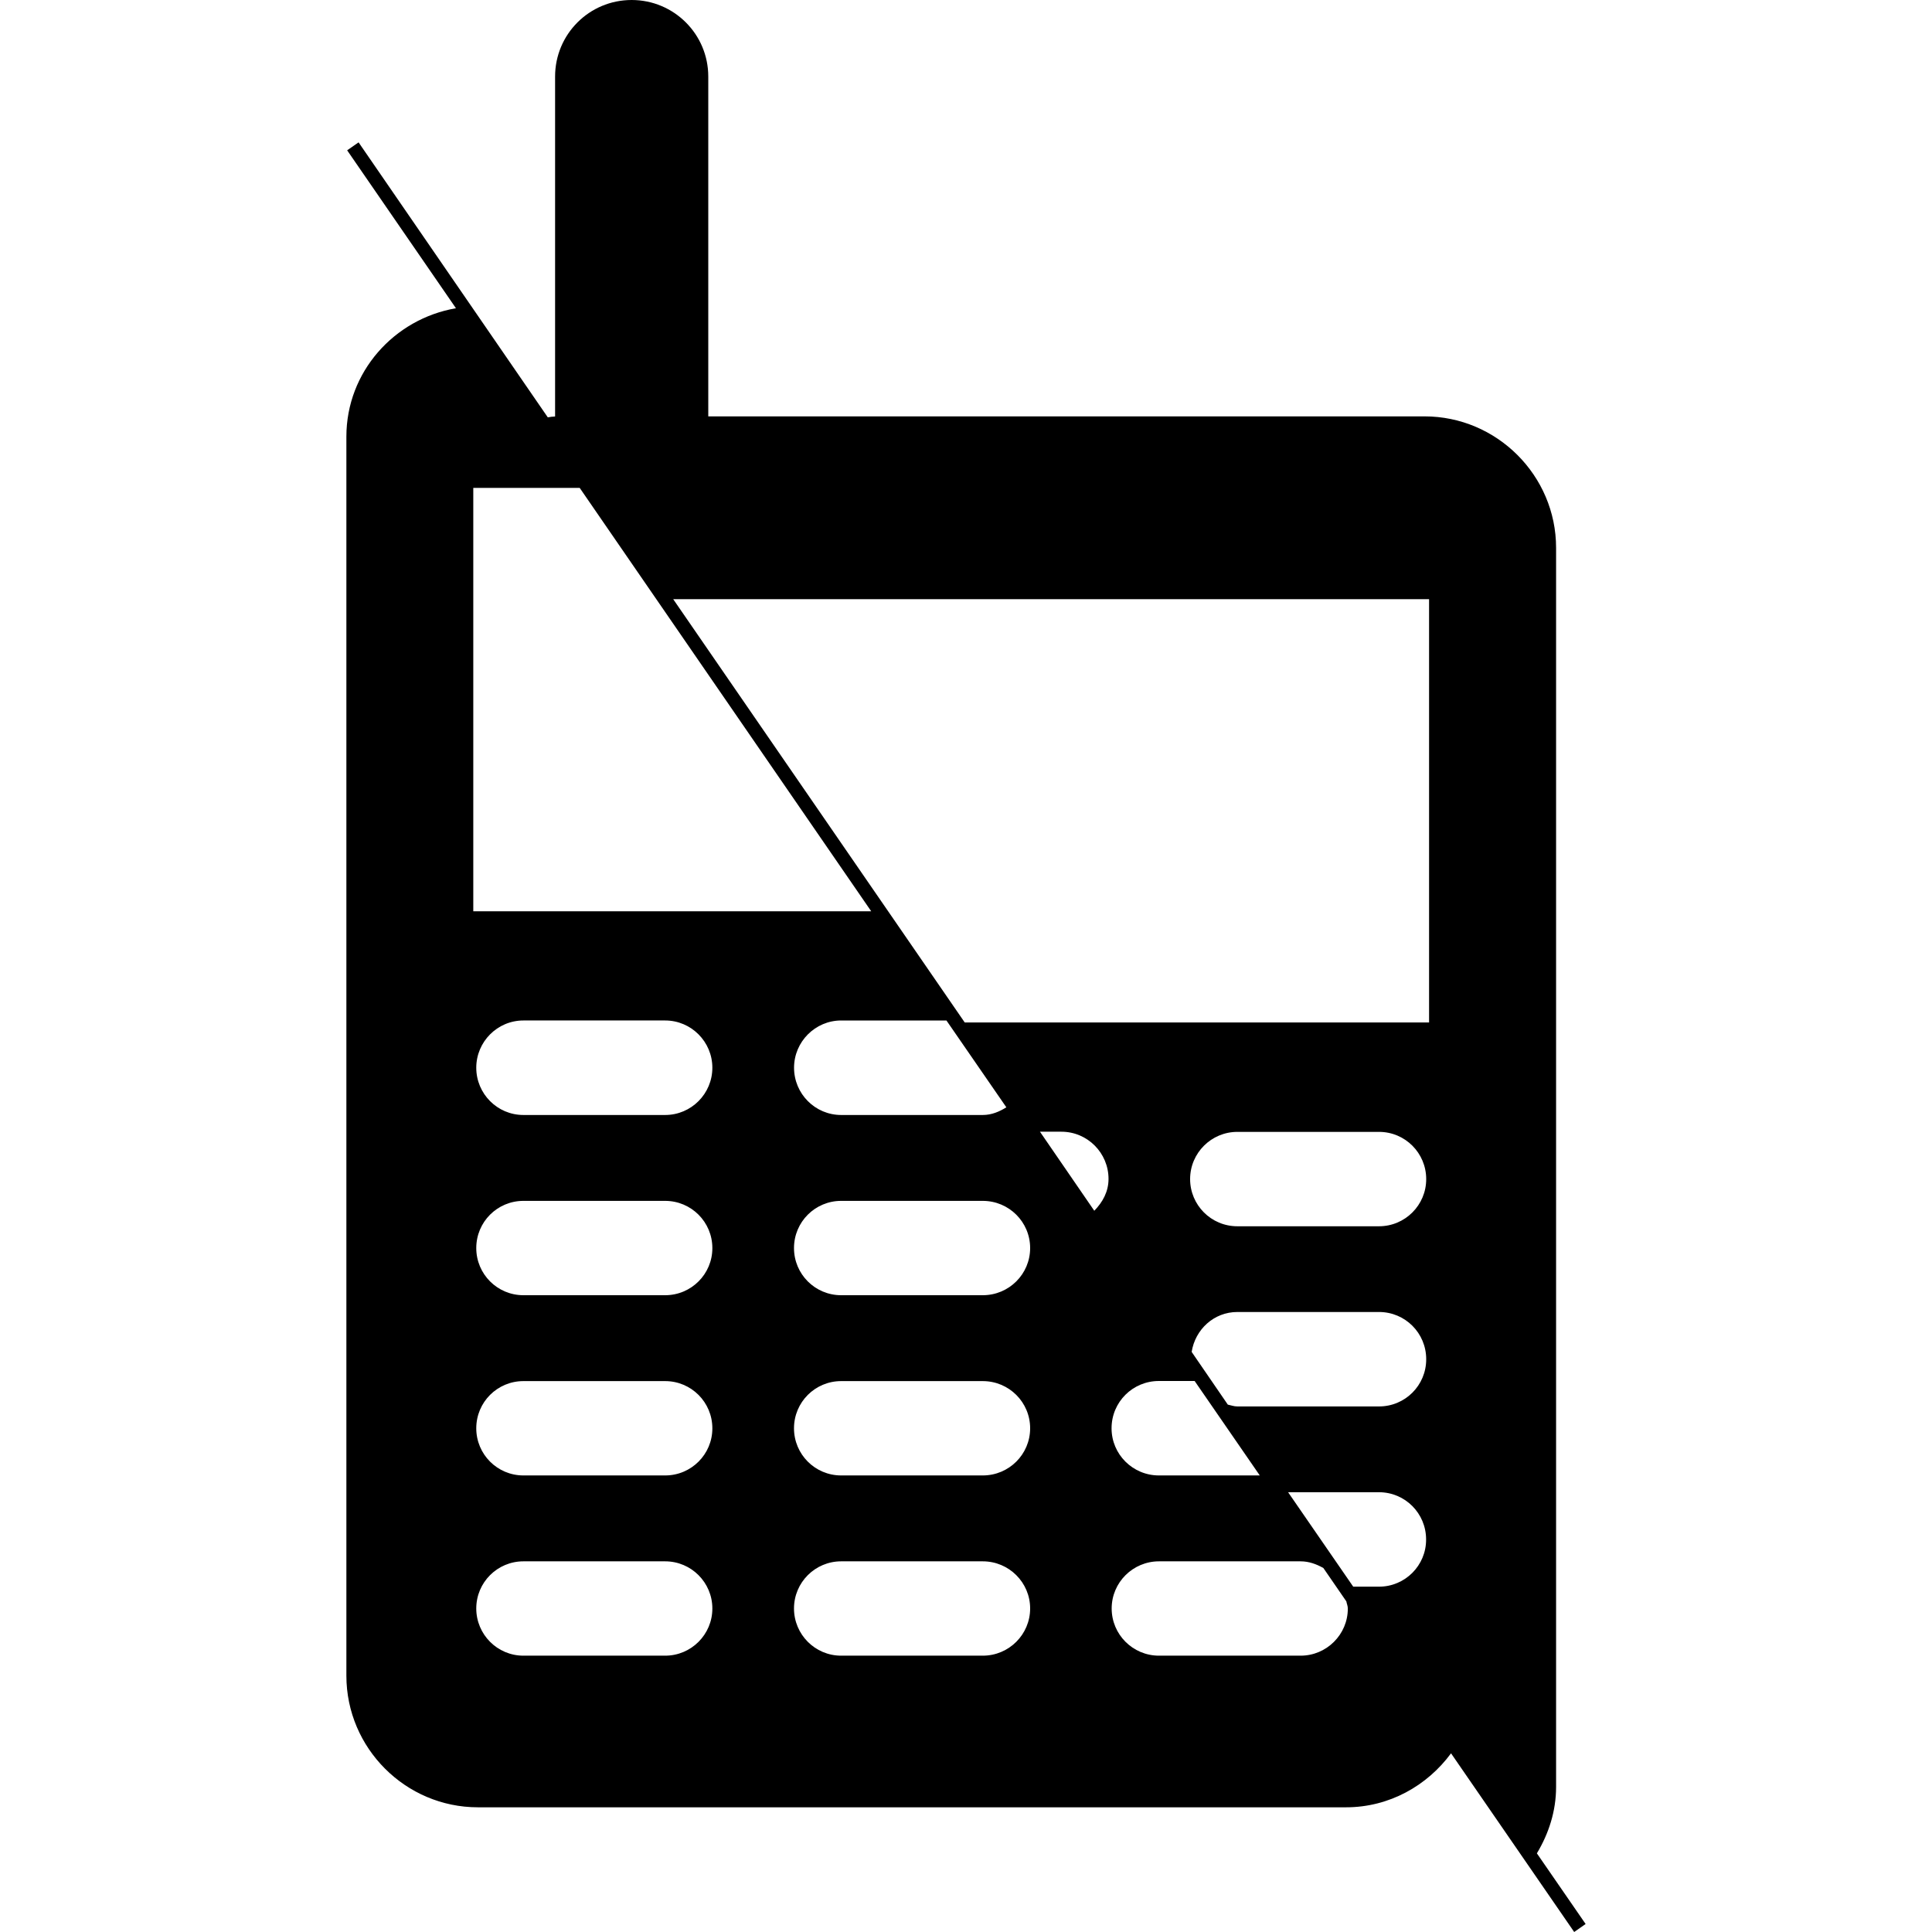 <?xml version="1.0" encoding="iso-8859-1"?>
<!-- Uploaded to: SVG Repo, www.svgrepo.com, Generator: SVG Repo Mixer Tools -->
<!DOCTYPE svg PUBLIC "-//W3C//DTD SVG 1.1//EN" "http://www.w3.org/Graphics/SVG/1.1/DTD/svg11.dtd">
<svg fill="#000000" version="1.1" id="Capa_1" xmlns="http://www.w3.org/2000/svg" xmlns:xlink="http://www.w3.org/1999/xlink" 
	 width="800px" height="800px" viewBox="0 0 35 35" xml:space="preserve">
<g>
	<path d="M27.842,33.575c0.213-0.354,0.348-0.763,0.348-1.202V9.925c0-1.311-1.074-2.382-2.383-2.382H12.831V1.387
		C12.831,0.619,12.209,0,11.443,0c-0.767,0-1.387,0.619-1.387,1.387v6.158C10.01,7.546,9.967,7.553,9.924,7.561L6.496,2.579
		L6.289,2.723l1.971,2.861C7.141,5.777,6.275,6.738,6.275,7.91v22.447c0,1.312,1.072,2.384,2.383,2.384h15.727
		c0.783,0,1.47-0.392,1.902-0.978L28.518,35l0.207-0.145L27.842,33.575z M8.574,8.839h1.928l5.281,7.67H8.574V8.839z M17.145,18.486
		l1.086,1.574c-0.125,0.078-0.266,0.139-0.426,0.139h-2.566c-0.473,0-0.854-0.385-0.854-0.856c0-0.471,0.384-0.856,0.854-0.856
		H17.145L17.145,18.486z M12.05,29.994H9.482c-0.473,0-0.854-0.385-0.854-0.855c0-0.473,0.383-0.854,0.854-0.854h2.568
		c0.473,0,0.855,0.384,0.855,0.854C12.906,29.609,12.523,29.994,12.05,29.994z M12.05,26.729H9.482
		c-0.473,0-0.854-0.383-0.854-0.854c0-0.475,0.383-0.855,0.854-0.855h2.568c0.473,0,0.855,0.383,0.855,0.855
		C12.906,26.346,12.523,26.729,12.05,26.729z M12.05,23.464H9.482c-0.473,0-0.854-0.383-0.854-0.854
		c0-0.475,0.383-0.855,0.854-0.855h2.568c0.473,0,0.855,0.383,0.855,0.855C12.906,23.081,12.523,23.464,12.05,23.464z M12.05,20.199
		H9.482c-0.473,0-0.854-0.385-0.854-0.856c0-0.471,0.383-0.856,0.854-0.856h2.568c0.473,0,0.855,0.386,0.855,0.856
		C12.905,19.814,12.523,20.199,12.05,20.199z M17.804,29.994h-2.566c-0.473,0-0.854-0.385-0.854-0.855
		c0-0.473,0.384-0.854,0.854-0.854h2.566c0.475,0,0.858,0.384,0.858,0.854S18.279,29.994,17.804,29.994z M17.804,26.729h-2.566
		c-0.473,0-0.854-0.383-0.854-0.854c0-0.475,0.384-0.855,0.854-0.855h2.566c0.475,0,0.858,0.383,0.858,0.855
		C18.662,26.346,18.279,26.729,17.804,26.729z M17.804,23.464h-2.566c-0.473,0-0.854-0.383-0.854-0.854
		c0-0.475,0.384-0.855,0.854-0.855h2.566c0.475,0,0.858,0.383,0.858,0.855C18.662,23.081,18.279,23.464,17.804,23.464z
		 M19.824,21.934l-0.984-1.432h0.388c0.473,0,0.854,0.385,0.854,0.855C20.082,21.589,19.975,21.779,19.824,21.934z M23.562,29.994
		h-2.566c-0.475,0-0.857-0.385-0.857-0.855c0-0.473,0.386-0.854,0.857-0.854h2.566c0.152,0,0.287,0.051,0.412,0.121l0.416,0.604
		c0.008,0.044,0.027,0.083,0.027,0.13C24.418,29.609,24.033,29.994,23.562,29.994z M20.994,25.018h0.648l1.18,1.711h-1.828
		c-0.473,0-0.857-0.383-0.857-0.854C20.137,25.398,20.521,25.018,20.994,25.018z M24.982,28.744h-0.467l-1.18-1.711h1.646
		c0.474,0,0.854,0.383,0.854,0.855C25.838,28.359,25.455,28.744,24.982,28.744z M24.982,25.479h-2.566
		c-0.062,0-0.115-0.021-0.173-0.033l-0.655-0.955c0.064-0.406,0.402-0.723,0.828-0.723h2.566c0.475,0,0.855,0.383,0.855,0.855
		C25.838,25.098,25.455,25.479,24.982,25.479z M24.982,22.215h-2.566c-0.475,0-0.856-0.384-0.856-0.855
		c0-0.473,0.385-0.855,0.856-0.855h2.566c0.475,0,0.855,0.385,0.855,0.855C25.838,21.831,25.455,22.215,24.982,22.215z
		 M25.889,18.523h-8.412l-5.281-7.668h13.693V18.523L25.889,18.523z"/>
</g>
</svg>